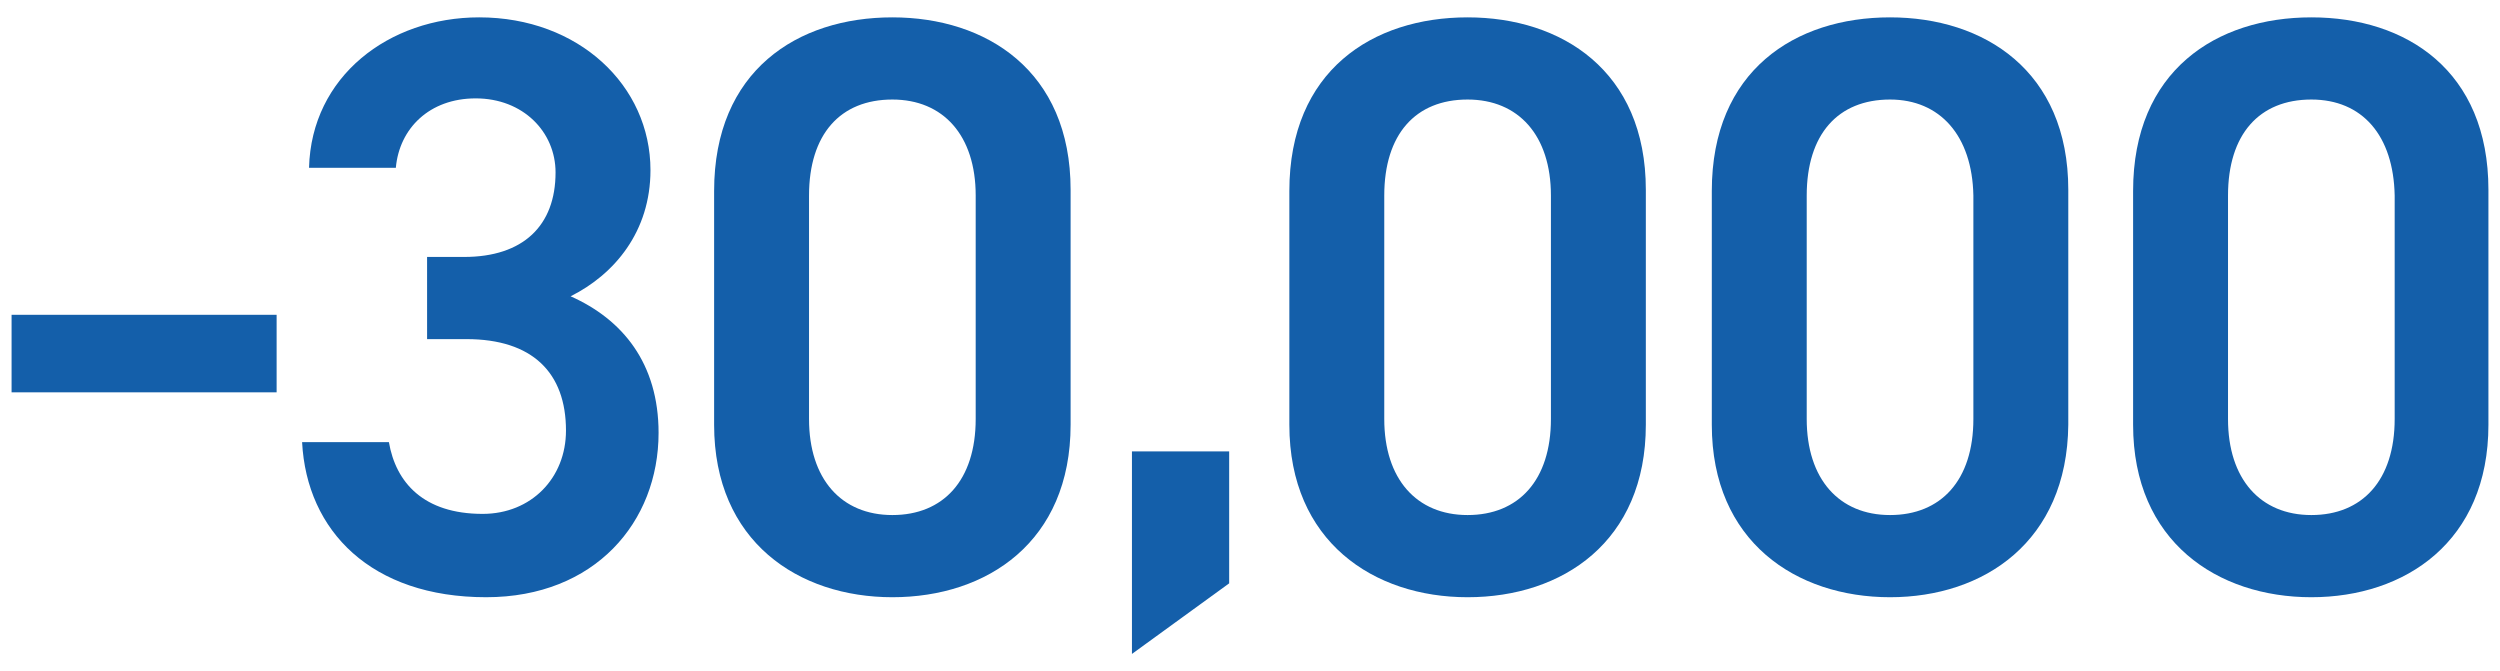 <svg xmlns="http://www.w3.org/2000/svg" viewBox="0 0 216 58">
		<path style="fill:#145FAA;" d="M1,27.2h22.9v6.7H1V27.2z"/>
		<path style="fill:#145FAA;" d="M36.7,22.2h3.4c5.1,0,7.9-2.7,7.9-7.3c0-3.5-2.8-6.4-6.9-6.4c-4,0-6.6,2.6-6.9,6h-7.5c0.2-7.9,6.9-13,14.7-13
			c8.6,0,14.8,5.9,14.8,13.2c0,5.3-3.1,9-6.9,10.9c4.5,2,7.6,5.8,7.6,11.8c0,7.7-5.5,14.2-14.9,14.2c-9.9,0-15.5-5.7-15.9-13.4h7.5
			c0.6,3.5,3,6.2,8.1,6.2c4.2,0,7.2-3.1,7.2-7.2c0-5-2.9-7.9-8.6-7.9h-3.4V22.2z"/>
		<path style="fill:#145FAA;" d="M77.1,51.6c-8.1,0-15.4-4.8-15.4-14.9V16.5c0-10.4,7.2-15,15.4-15c8.1,0,15.4,4.6,15.4,14.9v20.3
			C92.5,46.8,85.3,51.6,77.1,51.6z M77.1,8.6c-4.5,0-7.2,3-7.2,8.3v19.3c0,5.2,2.8,8.3,7.2,8.3c4.4,0,7.2-3,7.2-8.3V16.9
			C84.3,11.7,81.5,8.6,77.1,8.6z"/>
		<path style="fill:#145FAA;" d="M106.2,50.4l-8.4,6.1V39h8.4V50.4z"/>
		<path style="fill:#145FAA;" d="M126.8,51.6c-8.1,0-15.4-4.8-15.4-14.9V16.5c0-10.4,7.2-15,15.4-15c8.1,0,15.4,4.6,15.4,14.9v20.3
			C142.2,46.8,135,51.6,126.8,51.6z M126.8,8.6c-4.5,0-7.2,3-7.2,8.3v19.3c0,5.2,2.8,8.3,7.2,8.3c4.4,0,7.2-3,7.2-8.3V16.9
			C134,11.7,131.2,8.6,126.8,8.6z"/>
		<path style="fill:#145FAA;" d="M163.3,51.6c-8.1,0-15.4-4.8-15.4-14.9V16.5c0-10.4,7.2-15,15.4-15c8.1,0,15.4,4.6,15.4,14.9v20.3
			C178.6,46.8,171.4,51.6,163.3,51.6z M163.3,8.6c-4.5,0-7.2,3-7.2,8.3v19.3c0,5.2,2.8,8.3,7.2,8.3c4.4,0,7.2-3,7.2-8.3V16.9
			C170.4,11.7,167.6,8.6,163.3,8.6z"/>
		<path style="fill:#145FAA;" d="M199.7,51.6c-8.1,0-15.4-4.8-15.4-14.9V16.5c0-10.4,7.2-15,15.4-15S215,6.1,215,16.4v20.3
			C215,46.8,207.8,51.6,199.7,51.6z M199.7,8.6c-4.5,0-7.2,3-7.2,8.3v19.3c0,5.2,2.8,8.3,7.2,8.3c4.4,0,7.2-3,7.2-8.3V16.9
			C206.8,11.7,204.1,8.6,199.7,8.6z"/>
</svg>
